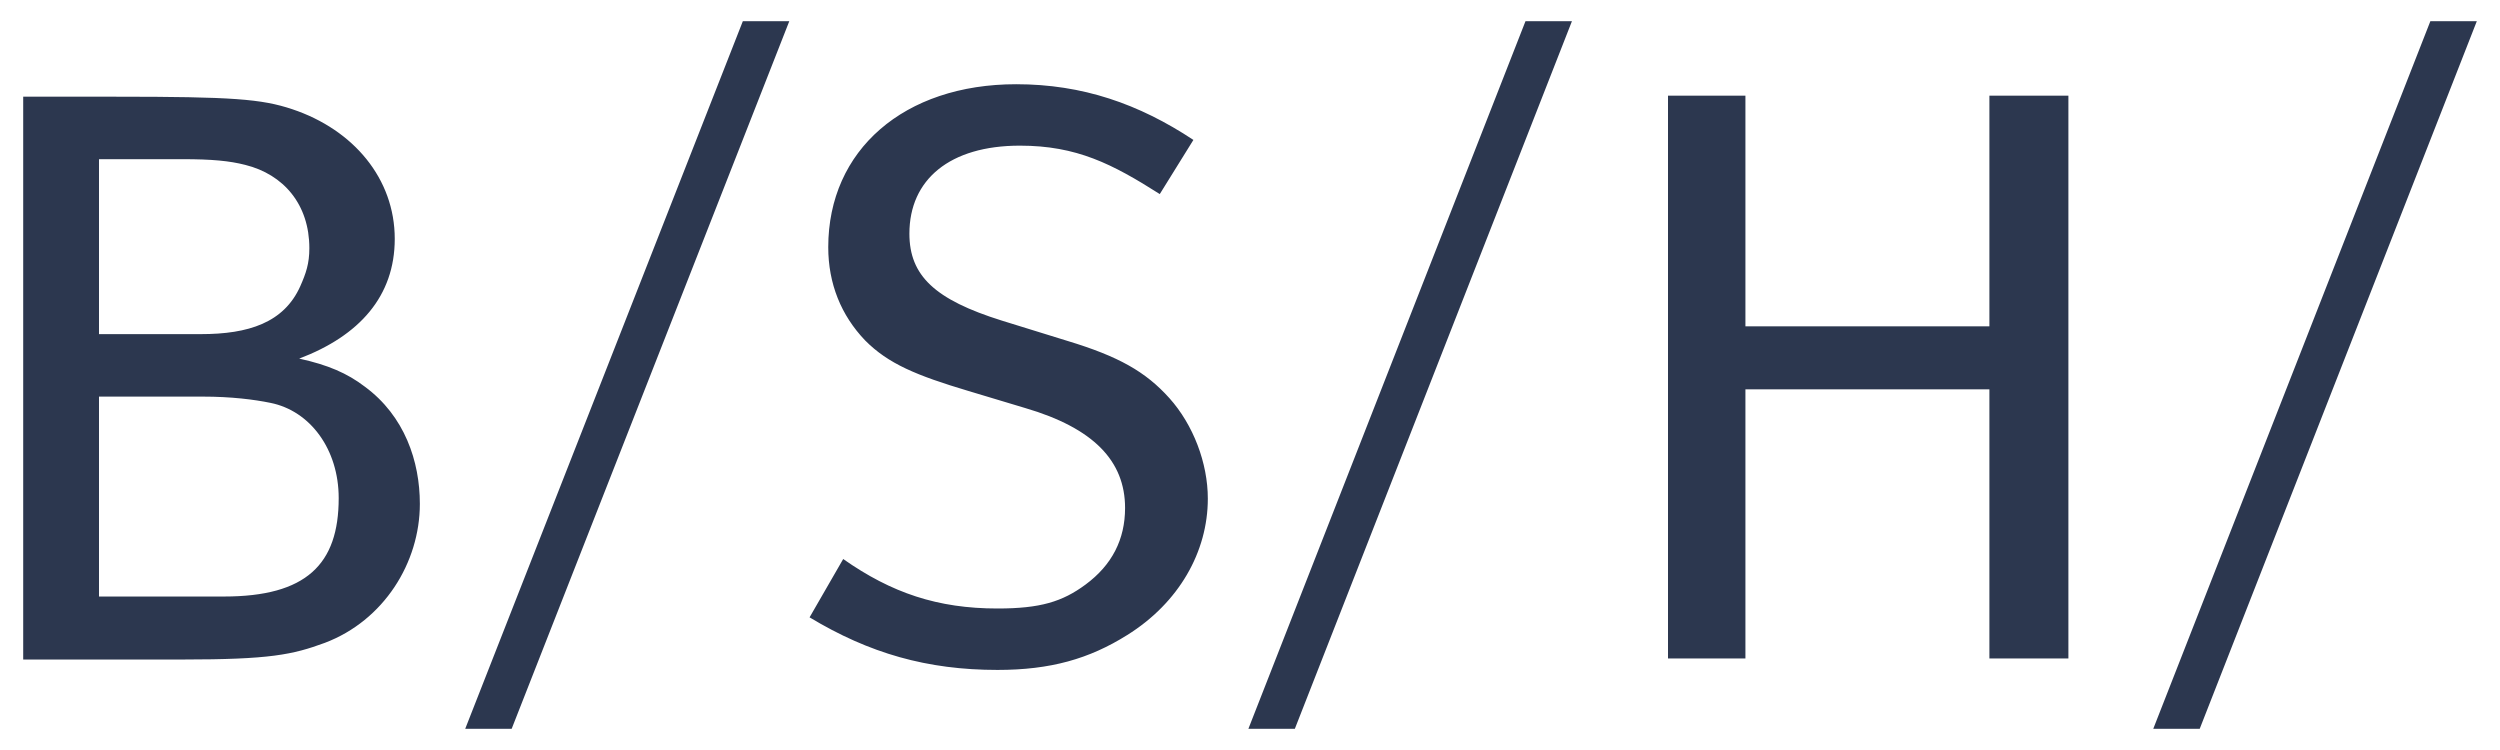 <svg width="100" height="30" viewBox="0 0 100 30" fill="none" xmlns="http://www.w3.org/2000/svg">
<g clip-path="url(#clip0_3489_43189)">
<path fill-rule="evenodd" clip-rule="evenodd" d="M29.713 0.849L18.609 29.151H20.467L31.571 0.849H29.713ZM61.019 0.849L49.936 29.151H51.794L62.877 0.849H61.019ZM97.214 0.849L86.131 29.151H87.989L99.072 0.849H97.214ZM40.647 3.369C36.162 3.369 33.13 6 33.13 9.887C33.13 11.348 33.646 12.614 34.603 13.615C35.529 14.551 36.663 15.019 38.725 15.635L41.01 16.322C43.737 17.123 45.003 18.434 45.003 20.32C45.003 21.574 44.482 22.599 43.423 23.382C42.492 24.071 41.608 24.34 39.899 24.34C37.509 24.34 35.667 23.721 33.728 22.361L32.383 24.694C34.773 26.134 37.086 26.797 39.899 26.797C42.018 26.797 43.565 26.357 45.088 25.402C47.156 24.112 48.313 22.074 48.313 19.946C48.313 18.519 47.73 16.991 46.776 15.926C45.82 14.862 44.738 14.255 42.697 13.636L40.07 12.823C37.396 11.986 36.376 11.029 36.376 9.345C36.376 7.18 37.993 5.826 40.796 5.826C43.068 5.826 44.493 6.557 46.391 7.763L47.736 5.597C45.554 4.154 43.301 3.369 40.647 3.369ZM66.72 3.827V26.339H69.817V15.572H79.576V26.339H82.736V3.827H79.576V13.052H69.817V3.827H66.72ZM0.928 3.868V26.381H7.291C10.793 26.381 11.702 26.19 12.993 25.714C15.354 24.821 16.794 22.505 16.794 20.154C16.794 18.454 16.186 16.641 14.595 15.468C13.885 14.926 13.118 14.597 11.968 14.344C14.38 13.43 15.79 11.846 15.79 9.554C15.79 7.151 14.143 5.188 11.69 4.368C10.464 3.958 9.295 3.868 4.643 3.868H0.928ZM3.96 6.367H7.291C8.486 6.367 9.181 6.435 9.811 6.596C11.347 6.978 12.374 8.18 12.374 9.929C12.374 10.543 12.24 10.932 12.011 11.449C11.357 12.912 9.933 13.365 8.039 13.365H3.96V6.367ZM3.96 15.864H8.103C9.255 15.864 10.172 15.982 10.815 16.114C12.404 16.43 13.548 17.967 13.548 19.925C13.548 22.578 12.247 23.861 8.957 23.861H3.96V15.864Z" fill="#2C374F"/>
</g>
<defs>
<clipPath id="clip0_3489_43189">
<rect width="100" height="30" fill="white"/>
</clipPath>
</defs>
</svg>
